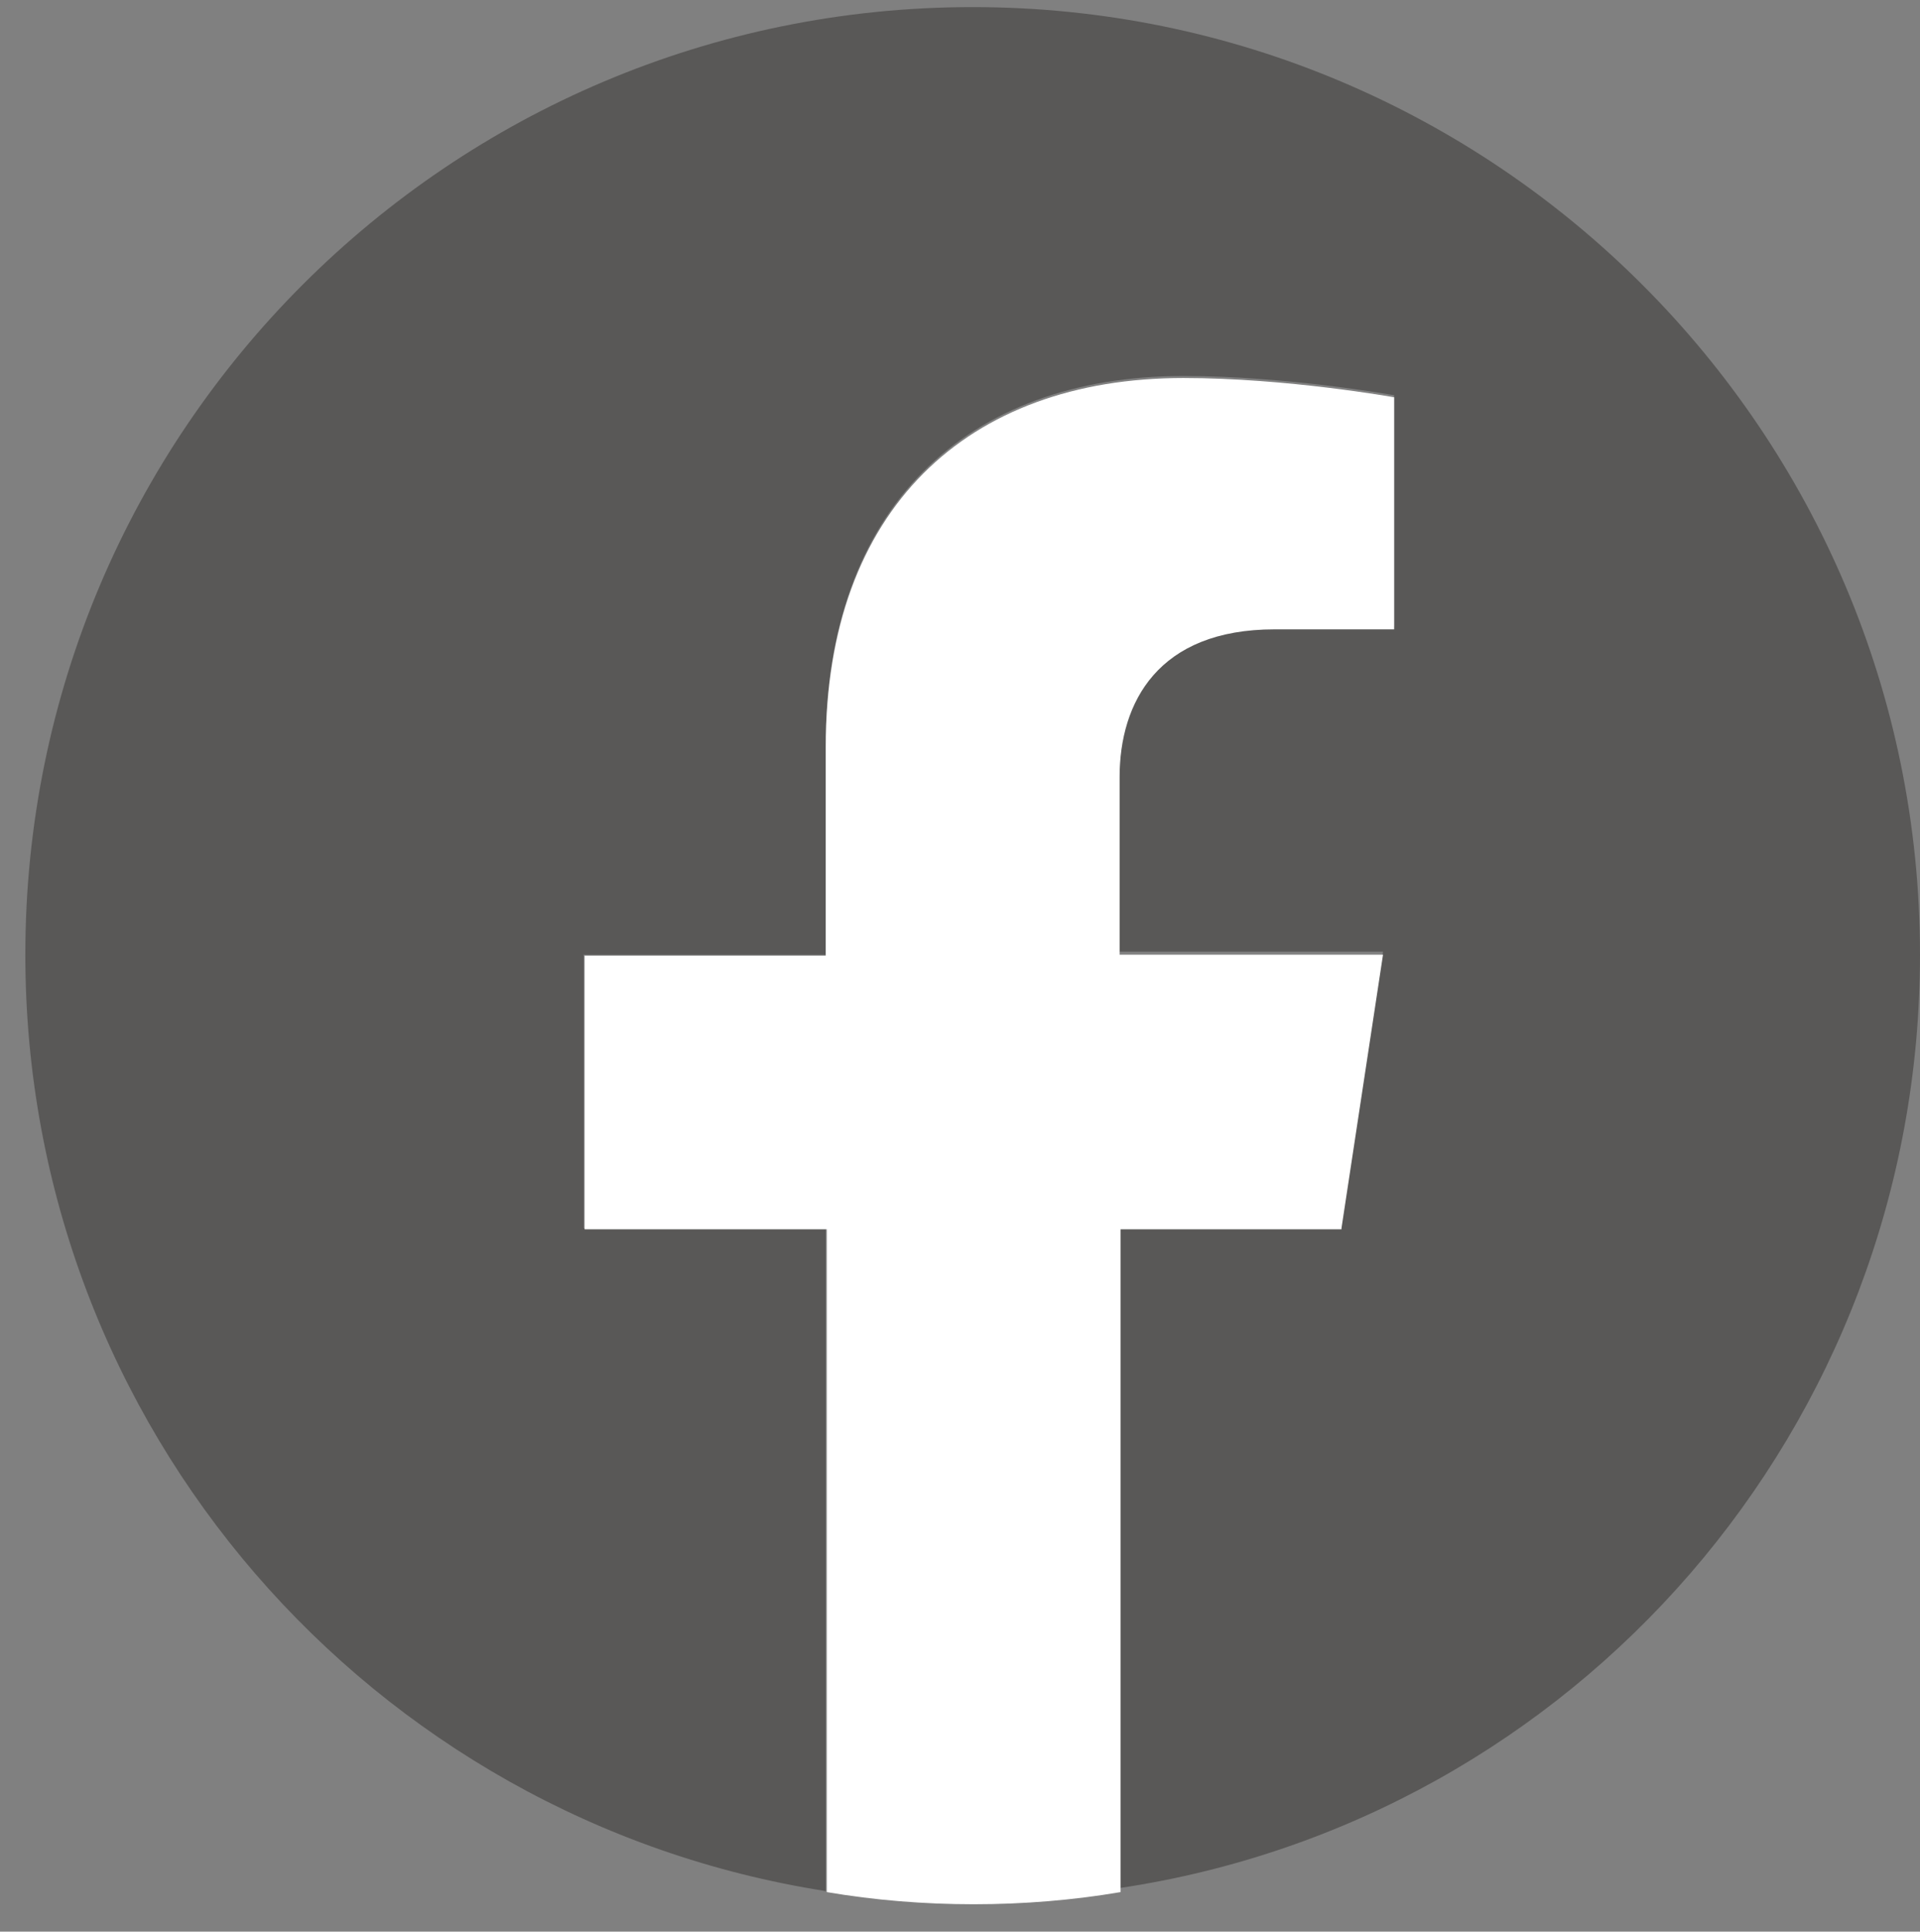 <?xml version="1.0" encoding="utf-8"?>
<!-- Generator: Adobe Illustrator 27.5.0, SVG Export Plug-In . SVG Version: 6.00 Build 0)  -->
<svg version="1.1" id="レイヤー_1" xmlns="http://www.w3.org/2000/svg" xmlns:xlink="http://www.w3.org/1999/xlink" x="0px"
	 y="0px" viewBox="0 0 18.95 19.06" style="enable-background:new 0 0 18.95 19.06;" xml:space="preserve">
<rect x="0" y="0" width="18.95" height="19.06" fill="#808080" stroke="none"/>
<style type="text/css">
	.st0{fill:#595857;}
	.st1{fill:#FFFFFF;}
</style>
<g>
	<path class="st0" d="M18.95,9.42c0-5.16-4.19-9.35-9.35-9.35S0.25,4.25,0.25,9.42c0,4.67,3.42,8.54,7.9,9.24v-6.54H5.76v-2.7h2.39
		V7.35c0-2.34,1.39-3.64,3.53-3.64c1.02,0,2.08,0.19,2.08,0.19v2.28h-1.18c-1.17,0-1.53,0.73-1.53,1.46v1.75h2.6l-0.41,2.7h-2.19
		v6.54C15.54,17.96,18.95,14.09,18.95,9.42z"/>
	<path class="st1" d="M13.24,12.12l0.41-2.7h-2.6V7.67c0-0.74,0.38-1.46,1.53-1.46h1.18V3.92c0,0-1.06-0.19-2.08-0.19
		c-2.14,0-3.53,1.3-3.53,3.64v2.06H5.77v2.7h2.39v6.54c0.47,0.08,0.96,0.12,1.45,0.12s0.98-0.04,1.45-0.12v-6.54H13.24z"/>
</g>
</svg>
